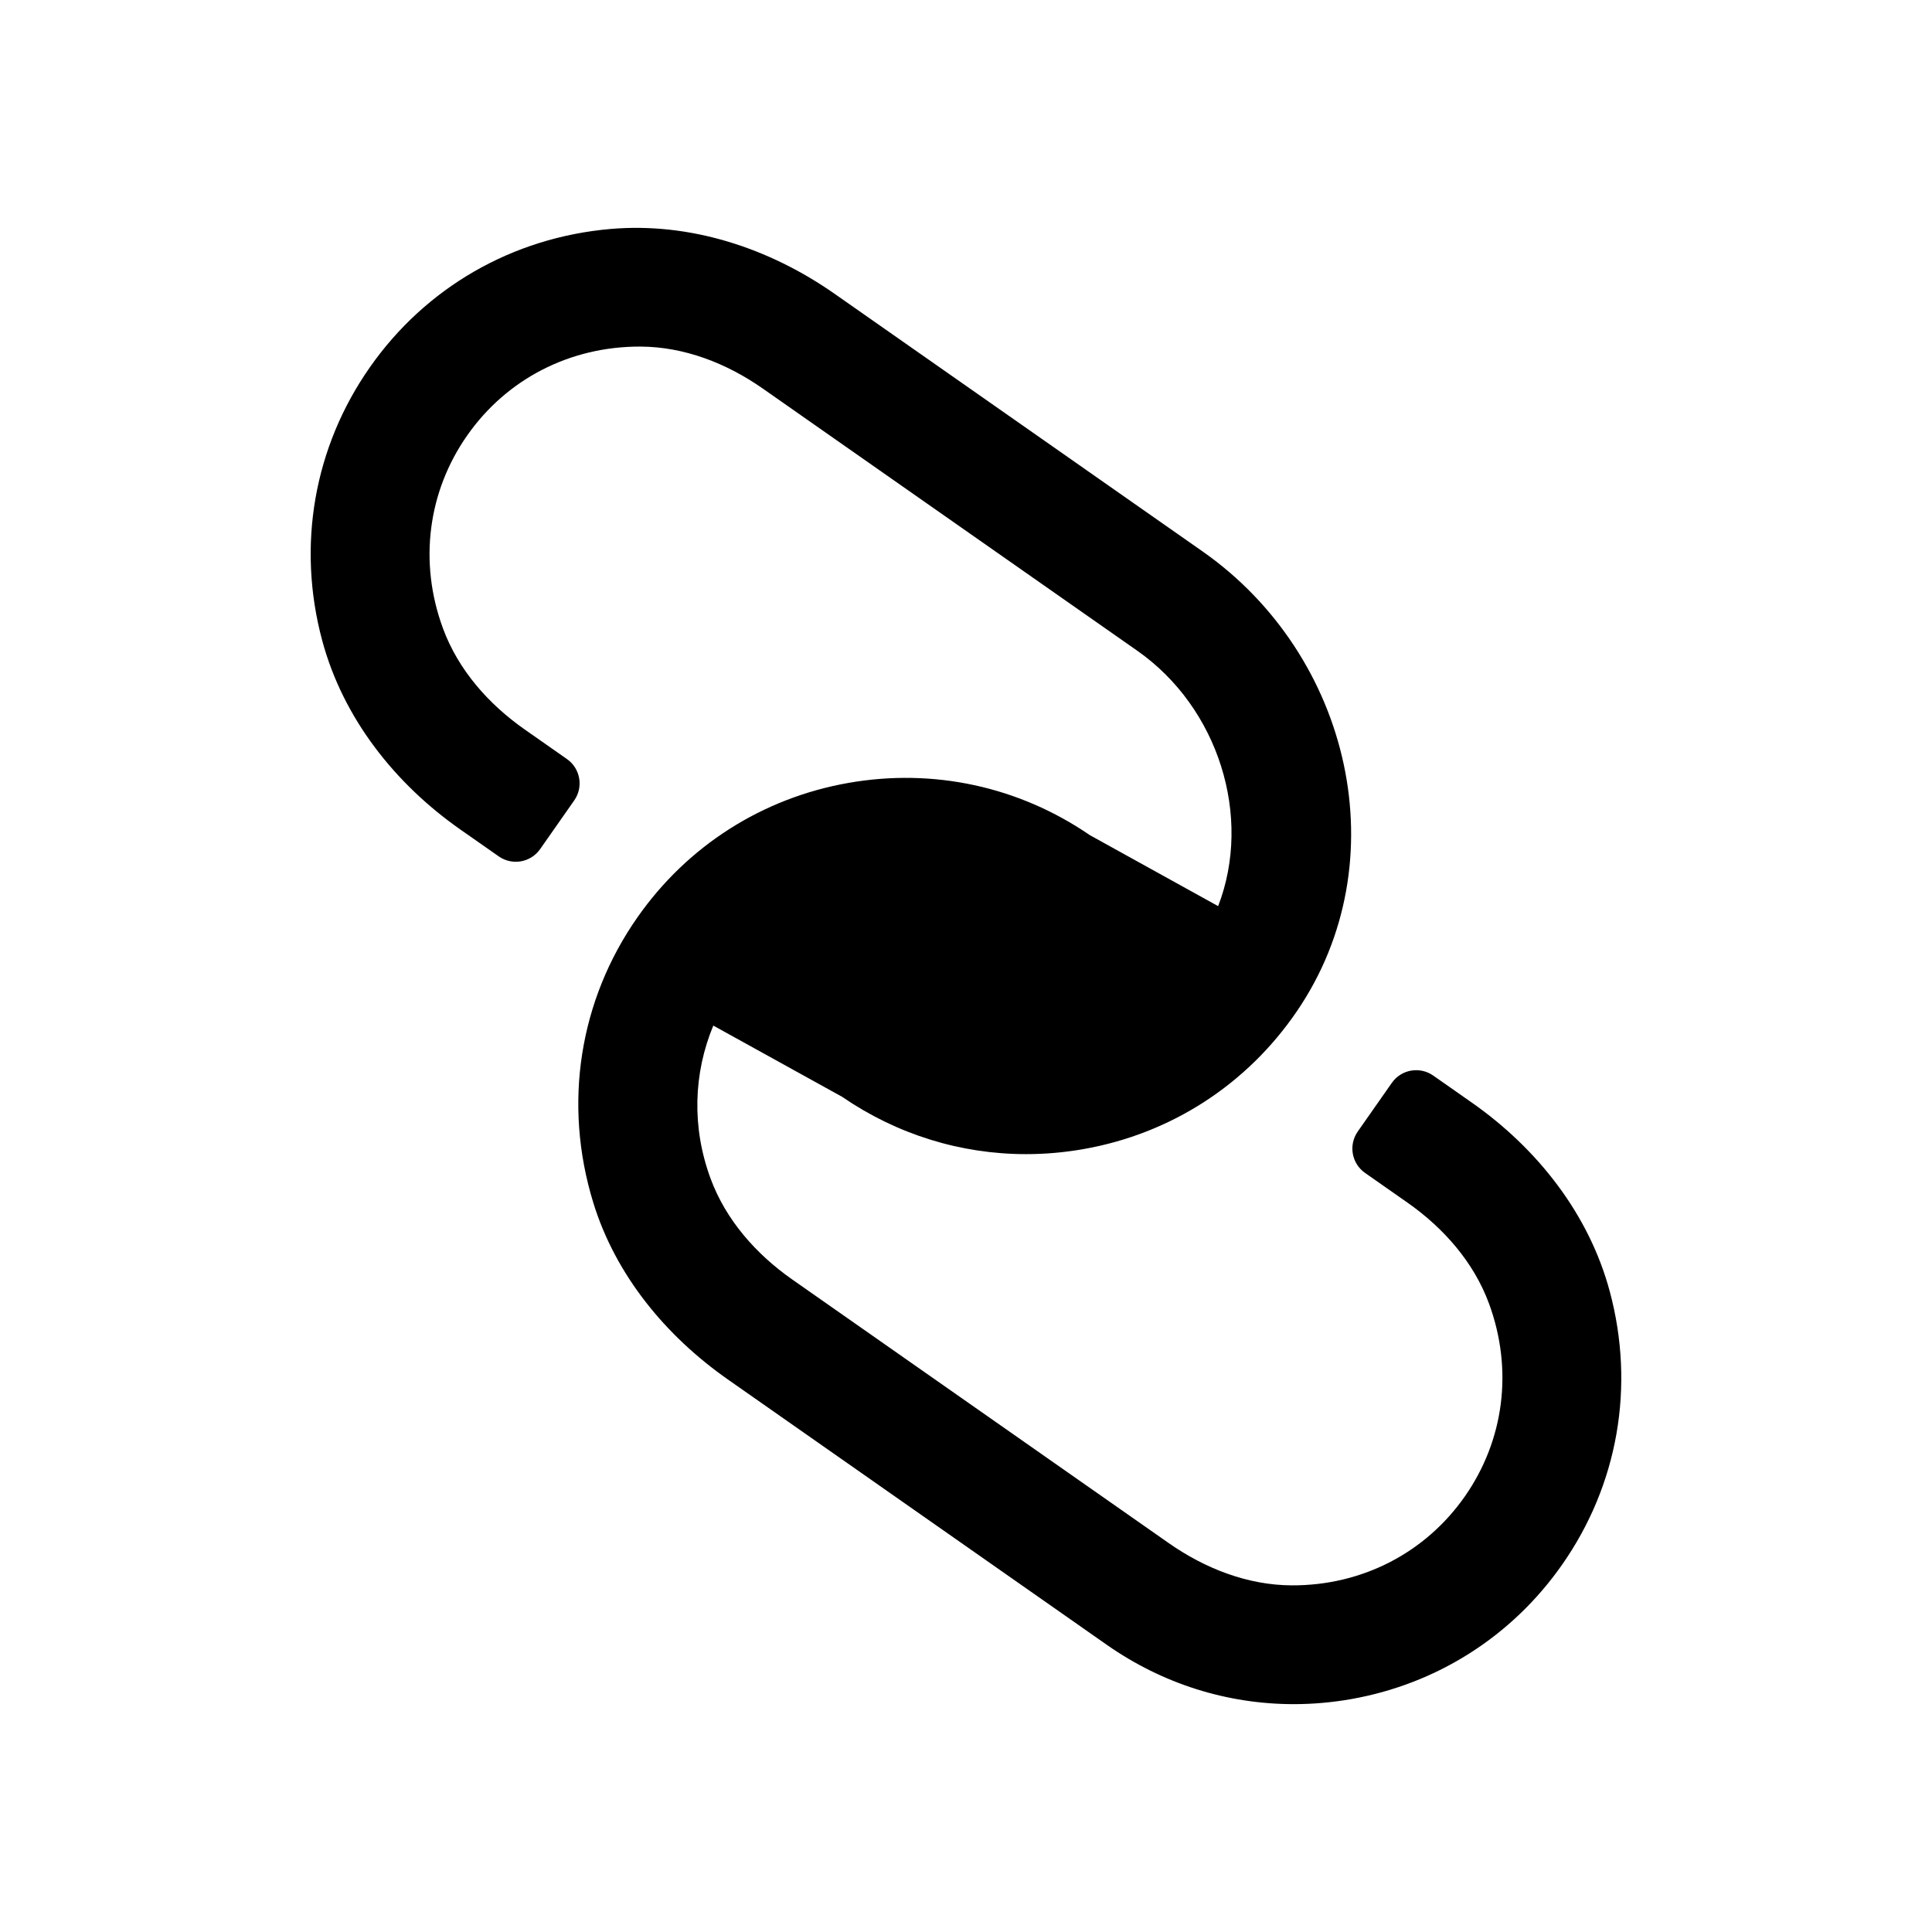 <?xml version="1.0" encoding="UTF-8"?>
<!-- Uploaded to: SVG Repo, www.svgrepo.com, Generator: SVG Repo Mixer Tools -->
<svg fill="#000000" width="800px" height="800px" version="1.1" viewBox="144 144 512 512" xmlns="http://www.w3.org/2000/svg">
 <path d="m570.59 486.19c-5.512-20.48-19.184-37.832-36.555-50l-10.219-7.156c-3.562-2.492-8.469-1.629-10.965 1.934l-9.035 12.902c-2.492 3.562-1.629 8.469 1.934 10.965l11.215 7.852c9.574 6.699 17.586 15.789 21.629 26.754 6.488 17.602 3.977 36.328-6.422 51.164-10.391 14.84-27.133 23.621-45.891 23.531-11.695-0.055-22.98-4.496-32.562-11.203l-99.789-69.871c-9.574-6.703-17.586-15.789-21.629-26.754-5.023-13.621-4.519-27.871 0.73-40.516l34.141 18.875c14.559 9.996 31.441 15.191 48.762 15.191 5.051 0 10.141-0.445 15.223-1.34 23.137-4.074 43.25-17.066 56.516-36.504 27.09-39.695 14.367-94.332-25.004-121.9-31.074-21.754-74.676-52.281-97.492-68.254-17.367-12.156-38.281-19.012-59.402-17.18-26.047 2.266-48.984 15.551-63.75 36.645-14.793 21.113-19.43 47.227-12.617 72.492 5.523 20.48 19.203 37.836 36.578 50.004l10.191 7.133c3.562 2.492 8.469 1.629 10.965-1.934l9.035-12.902c2.492-3.562 1.629-8.469-1.934-10.965l-11.215-7.852c-9.574-6.703-17.586-15.789-21.629-26.754-6.496-17.594-3.981-36.32 6.418-51.156 10.387-14.844 27.117-23.598 45.855-23.543 11.652 0.035 22.906 4.426 32.453 11.109l99.254 69.488c21.551 15.086 30.586 44.023 21.441 67.691l-33.996-18.812c-18.805-12.891-41.465-17.805-63.992-13.844-22.777 4.012-42.629 16.66-55.887 35.602-15.402 21.977-19.789 49.398-11.719 75.637 5.906 19.211 19.211 35.332 35.676 46.859l100.47 70.355c14.723 10.301 31.871 15.684 49.484 15.684 5.051 0 10.141-0.445 15.223-1.34 22.777-4.027 42.629-16.668 55.887-35.609 14.789-21.102 19.426-47.215 12.625-72.48z"/>
</svg>